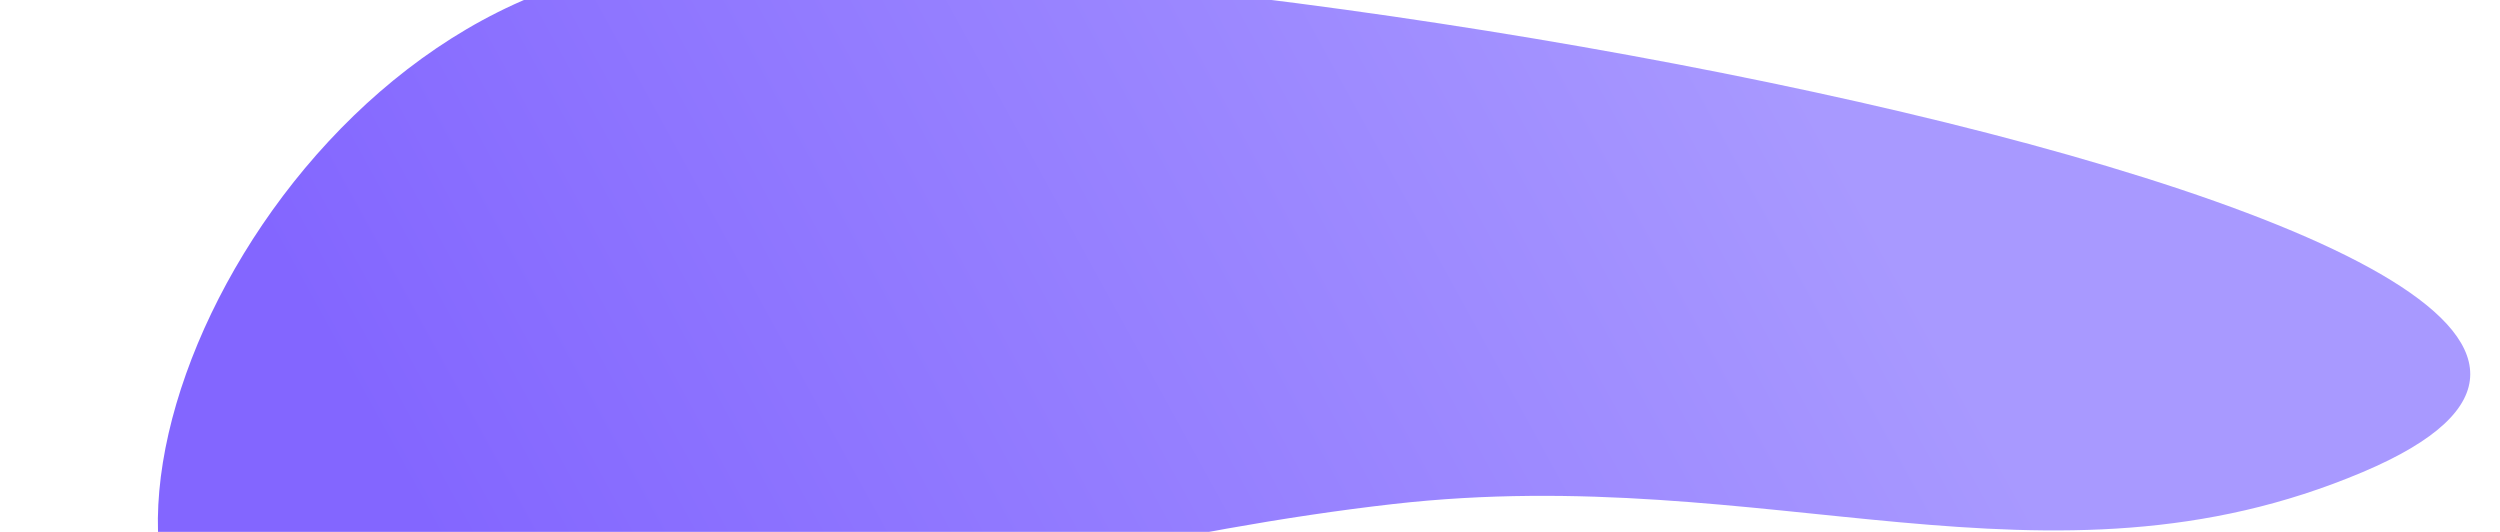 <svg xmlns="http://www.w3.org/2000/svg" width="188" height="40" viewBox="0 0 188 40" fill="none">
<g id="Vector 10" style="mix-blend-mode:color-dodge" filter="url(#filter0_f_1129_6426)">
<path d="M104.782 37.902C71.6 41.669 35.254 55.966 22.77 53.69C0.42 49.613 15.168 7.837 42.405 -1.142C67.963 -9.566 222.447 16.571 177.671 35.503C153.85 45.575 133.022 34.696 104.782 37.902Z" fill="url(#paint0_linear_1129_6426)"/>
</g>
<defs>
<filter id="filter0_f_1129_6426" x="-18.128" y="-32.767" width="233.892" height="116.701" filterUnits="userSpaceOnUse" color-interpolation-filters="sRGB">
<feFlood flood-opacity="0" result="BackgroundImageFix"/>
<feBlend mode="normal" in="SourceGraphic" in2="BackgroundImageFix" result="shape"/>
<feGaussianBlur stdDeviation="15" result="effect1_foregroundBlur_1129_6426"/>
</filter>
<linearGradient id="paint0_linear_1129_6426" x1="40.367" y1="55.172" x2="134.204" y2="3.638" gradientUnits="userSpaceOnUse">
<stop stop-color="#8366FF"/>
<stop offset="1" stop-color="#A899FF"/>
</linearGradient>
</defs>
</svg>